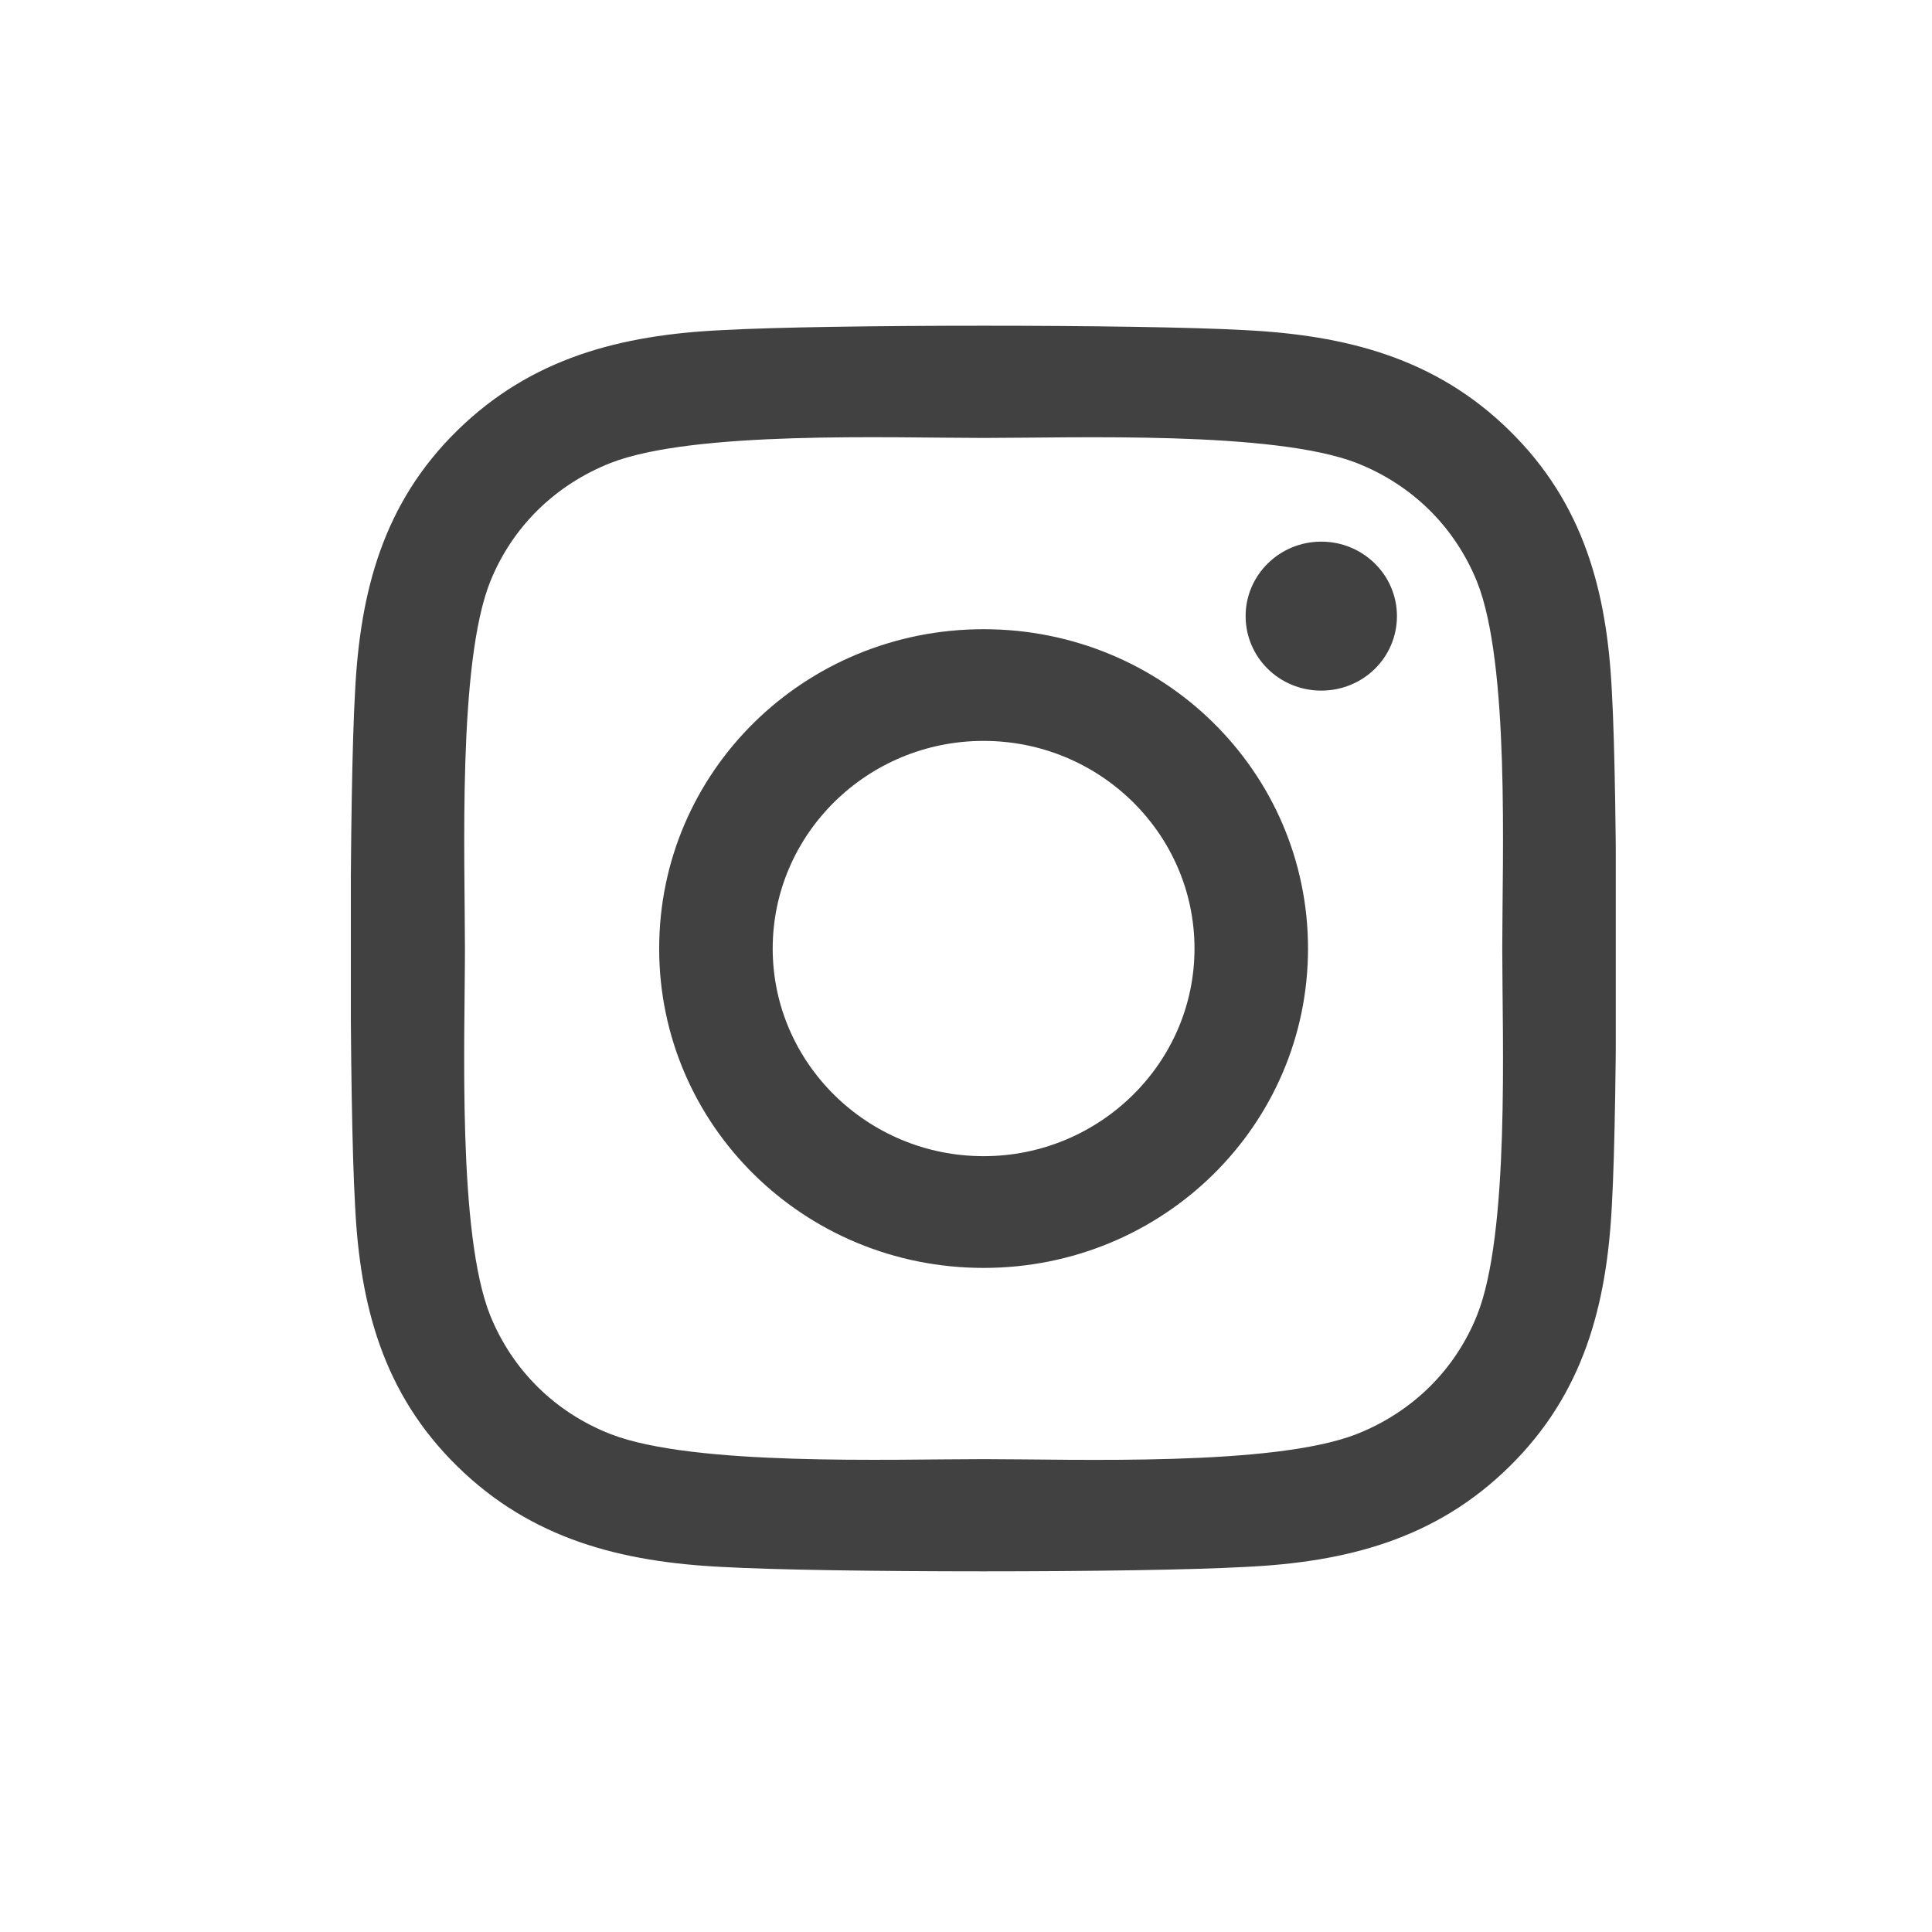 <svg width="37" height="37" viewBox="0 0 37 37" fill="none" xmlns="http://www.w3.org/2000/svg">
<g clip-path="url(#clip0_122_20394)">
<path d="M18.837 12.05C15.398 12.05 12.624 14.78 12.624 18.166C12.624 21.551 15.398 24.282 18.837 24.282C22.276 24.282 25.05 21.551 25.05 18.166C25.05 14.78 22.276 12.05 18.837 12.05ZM18.837 22.142C16.614 22.142 14.798 20.359 14.798 18.166C14.798 15.973 16.609 14.189 18.837 14.189C21.065 14.189 22.876 15.973 22.876 18.166C22.876 20.359 21.059 22.142 18.837 22.142V22.142ZM26.753 11.799C26.753 12.593 26.105 13.226 25.304 13.226C24.499 13.226 23.855 12.587 23.855 11.799C23.855 11.012 24.504 10.373 25.304 10.373C26.105 10.373 26.753 11.012 26.753 11.799ZM30.869 13.247C30.777 11.336 30.333 9.644 28.911 8.249C27.494 6.854 25.775 6.418 23.834 6.322C21.833 6.21 15.836 6.21 13.835 6.322C11.899 6.413 10.18 6.849 8.758 8.244C7.335 9.638 6.897 11.331 6.8 13.242C6.686 15.211 6.686 21.115 6.8 23.084C6.892 24.995 7.335 26.688 8.758 28.082C10.18 29.477 11.894 29.913 13.835 30.009C15.836 30.121 21.833 30.121 23.834 30.009C25.775 29.919 27.494 29.482 28.911 28.082C30.328 26.688 30.771 24.995 30.869 23.084C30.982 21.115 30.982 15.217 30.869 13.247V13.247ZM28.284 25.197C27.862 26.241 27.046 27.044 25.98 27.465C24.385 28.088 20.6 27.944 18.837 27.944C17.074 27.944 13.284 28.082 11.694 27.465C10.634 27.05 9.817 26.246 9.39 25.197C8.758 23.627 8.904 19.901 8.904 18.166C8.904 16.43 8.763 12.699 9.39 11.134C9.812 10.091 10.629 9.287 11.694 8.866C13.289 8.244 17.074 8.387 18.837 8.387C20.6 8.387 24.39 8.249 25.98 8.866C27.04 9.282 27.857 10.085 28.284 11.134C28.916 12.704 28.77 16.43 28.77 18.166C28.77 19.901 28.916 23.632 28.284 25.197Z" fill="#414142"/>
</g>
<defs>
<clipPath id="clip0_122_20394">
<rect width="24.225" height="27.253" fill="white" transform="translate(6.719 4.543)"/>
</clipPath>
</defs>
</svg>
